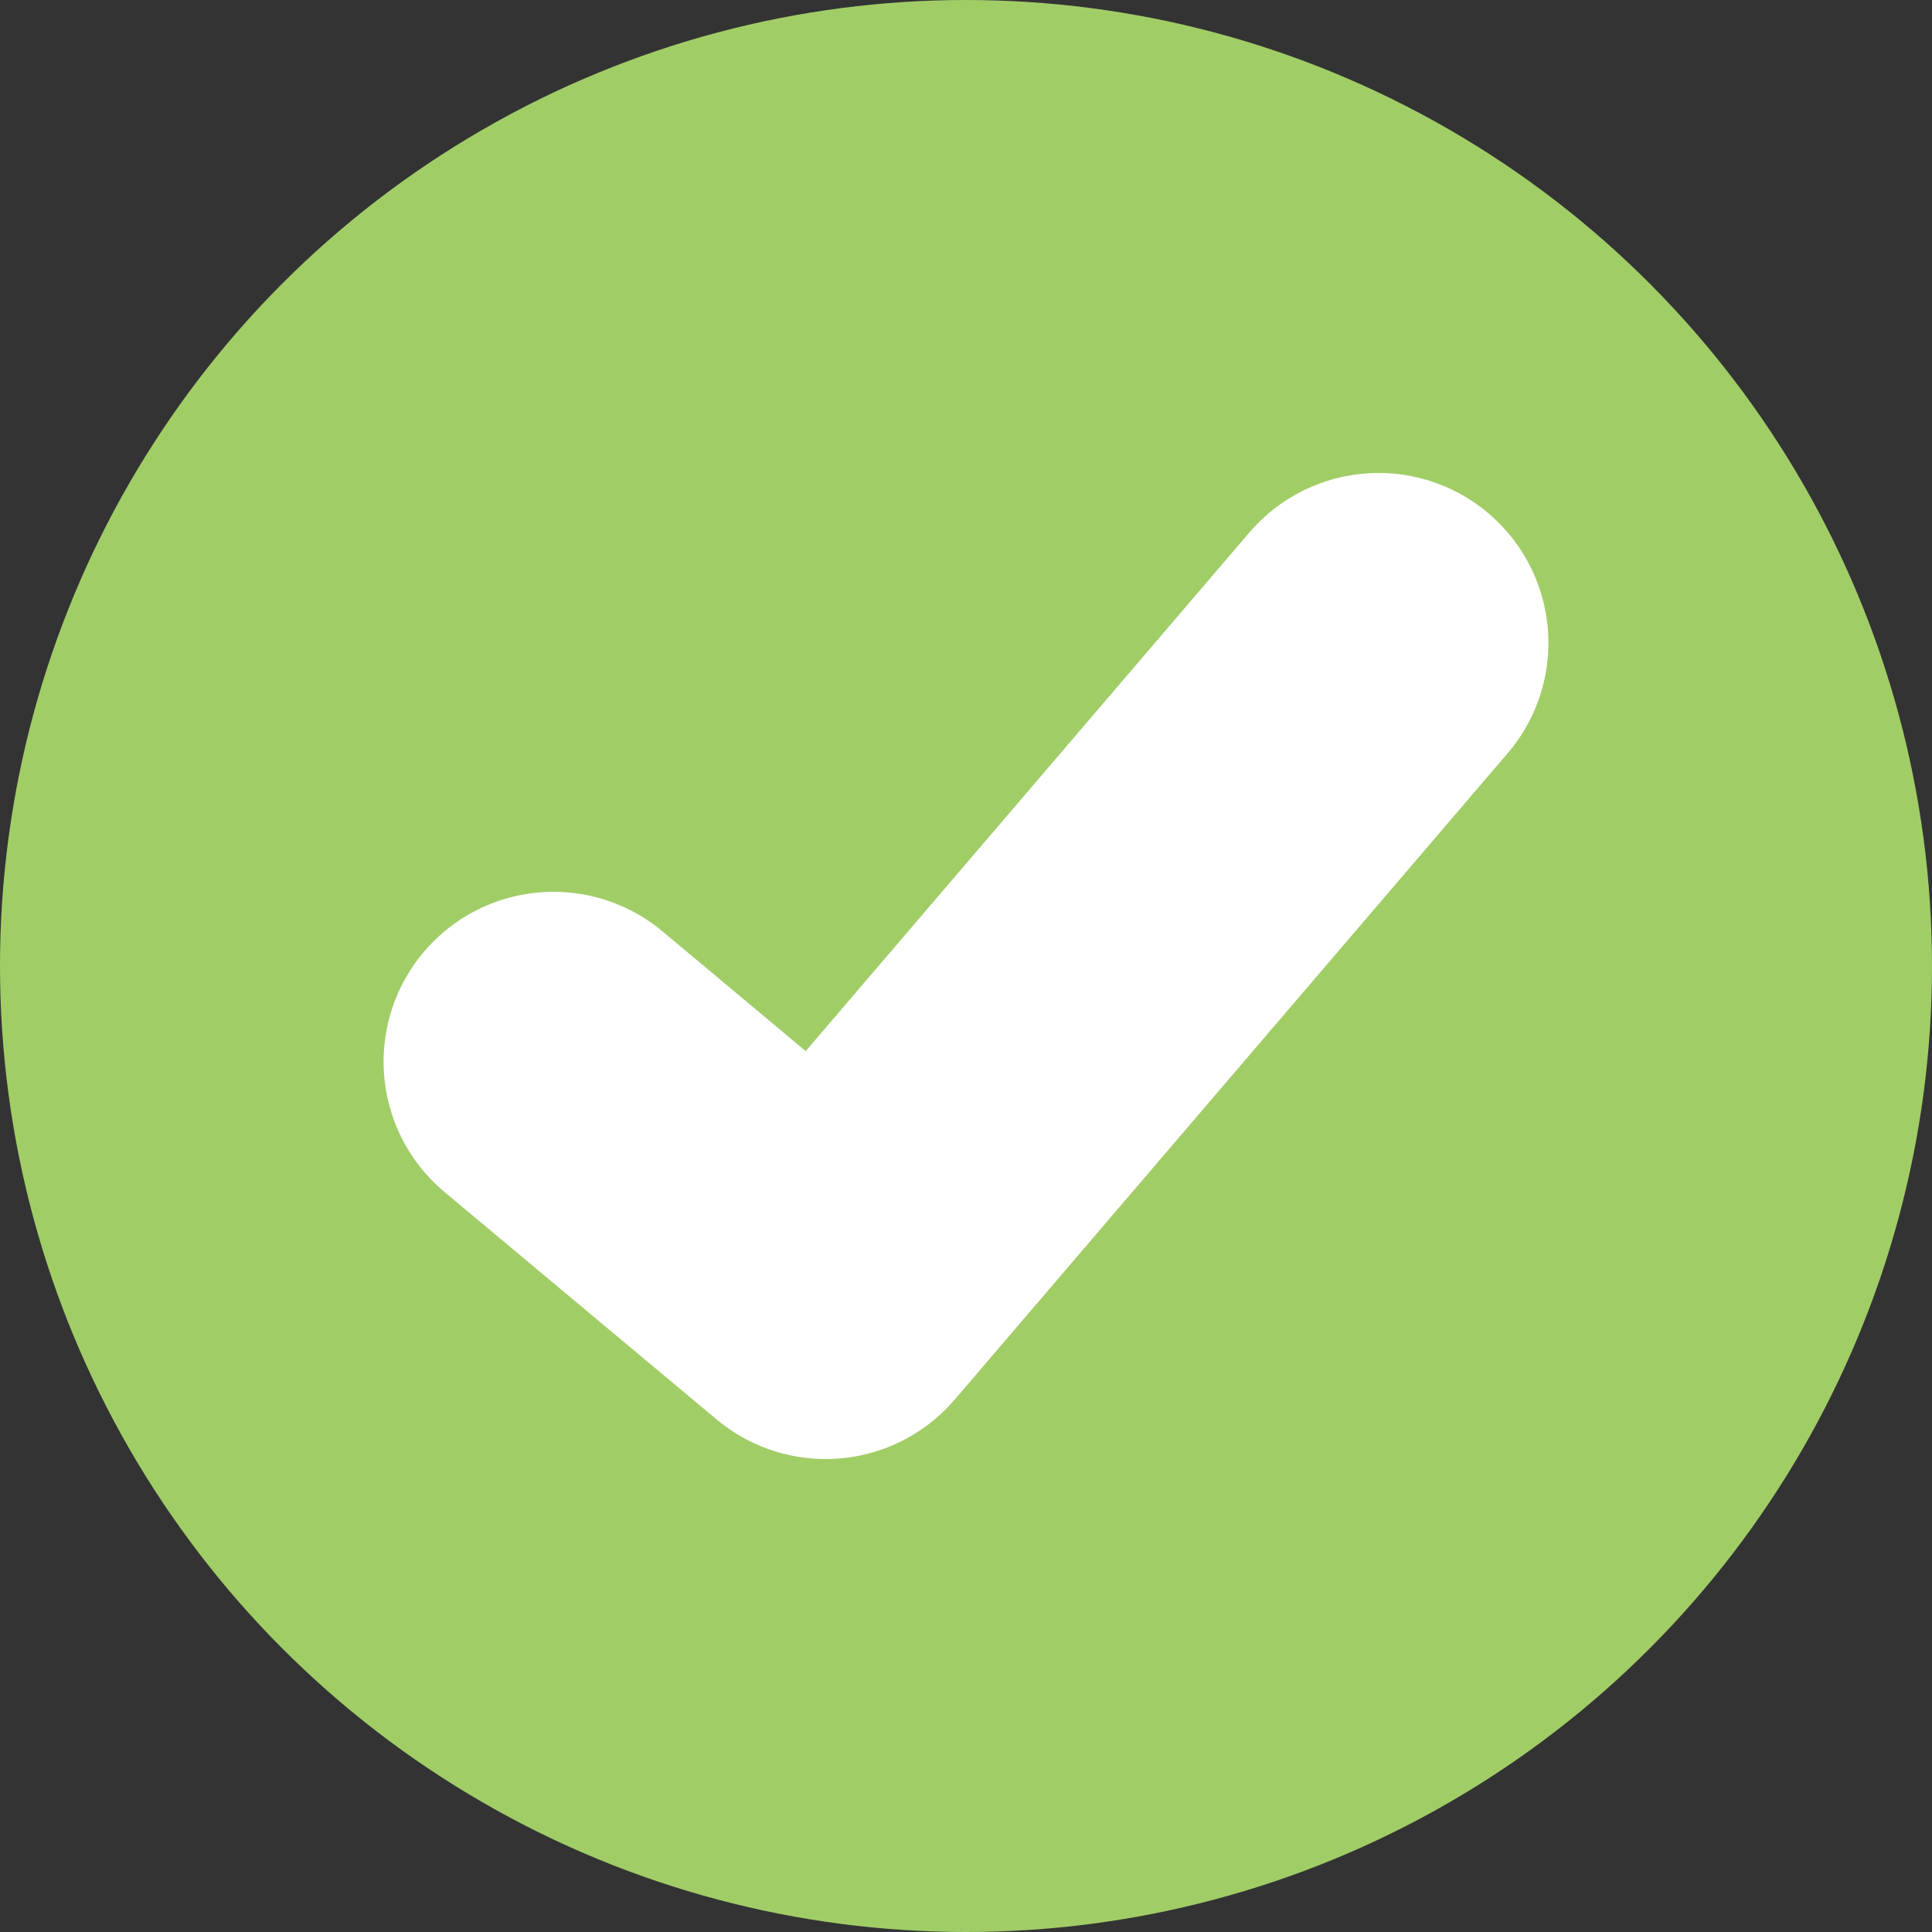 <?xml version="1.0" encoding="UTF-8"?><svg id="Layer_1" xmlns="http://www.w3.org/2000/svg" viewBox="0 0 33.72 33.72"><rect x="0" y="0" width="33.72" height="33.72" fill="#333333" stroke="none"/><defs><style>.cls-1{fill:#a1cd67;}.cls-2{fill:none;stroke:#fff;stroke-linecap:round;stroke-linejoin:round;stroke-width:5.93px;}</style></defs><circle class="cls-1" cx="16.86" cy="16.86" r="16.86"/><polyline class="cls-2" points="9.66 18.53 14.41 22.5 24.06 11.22"/></svg>